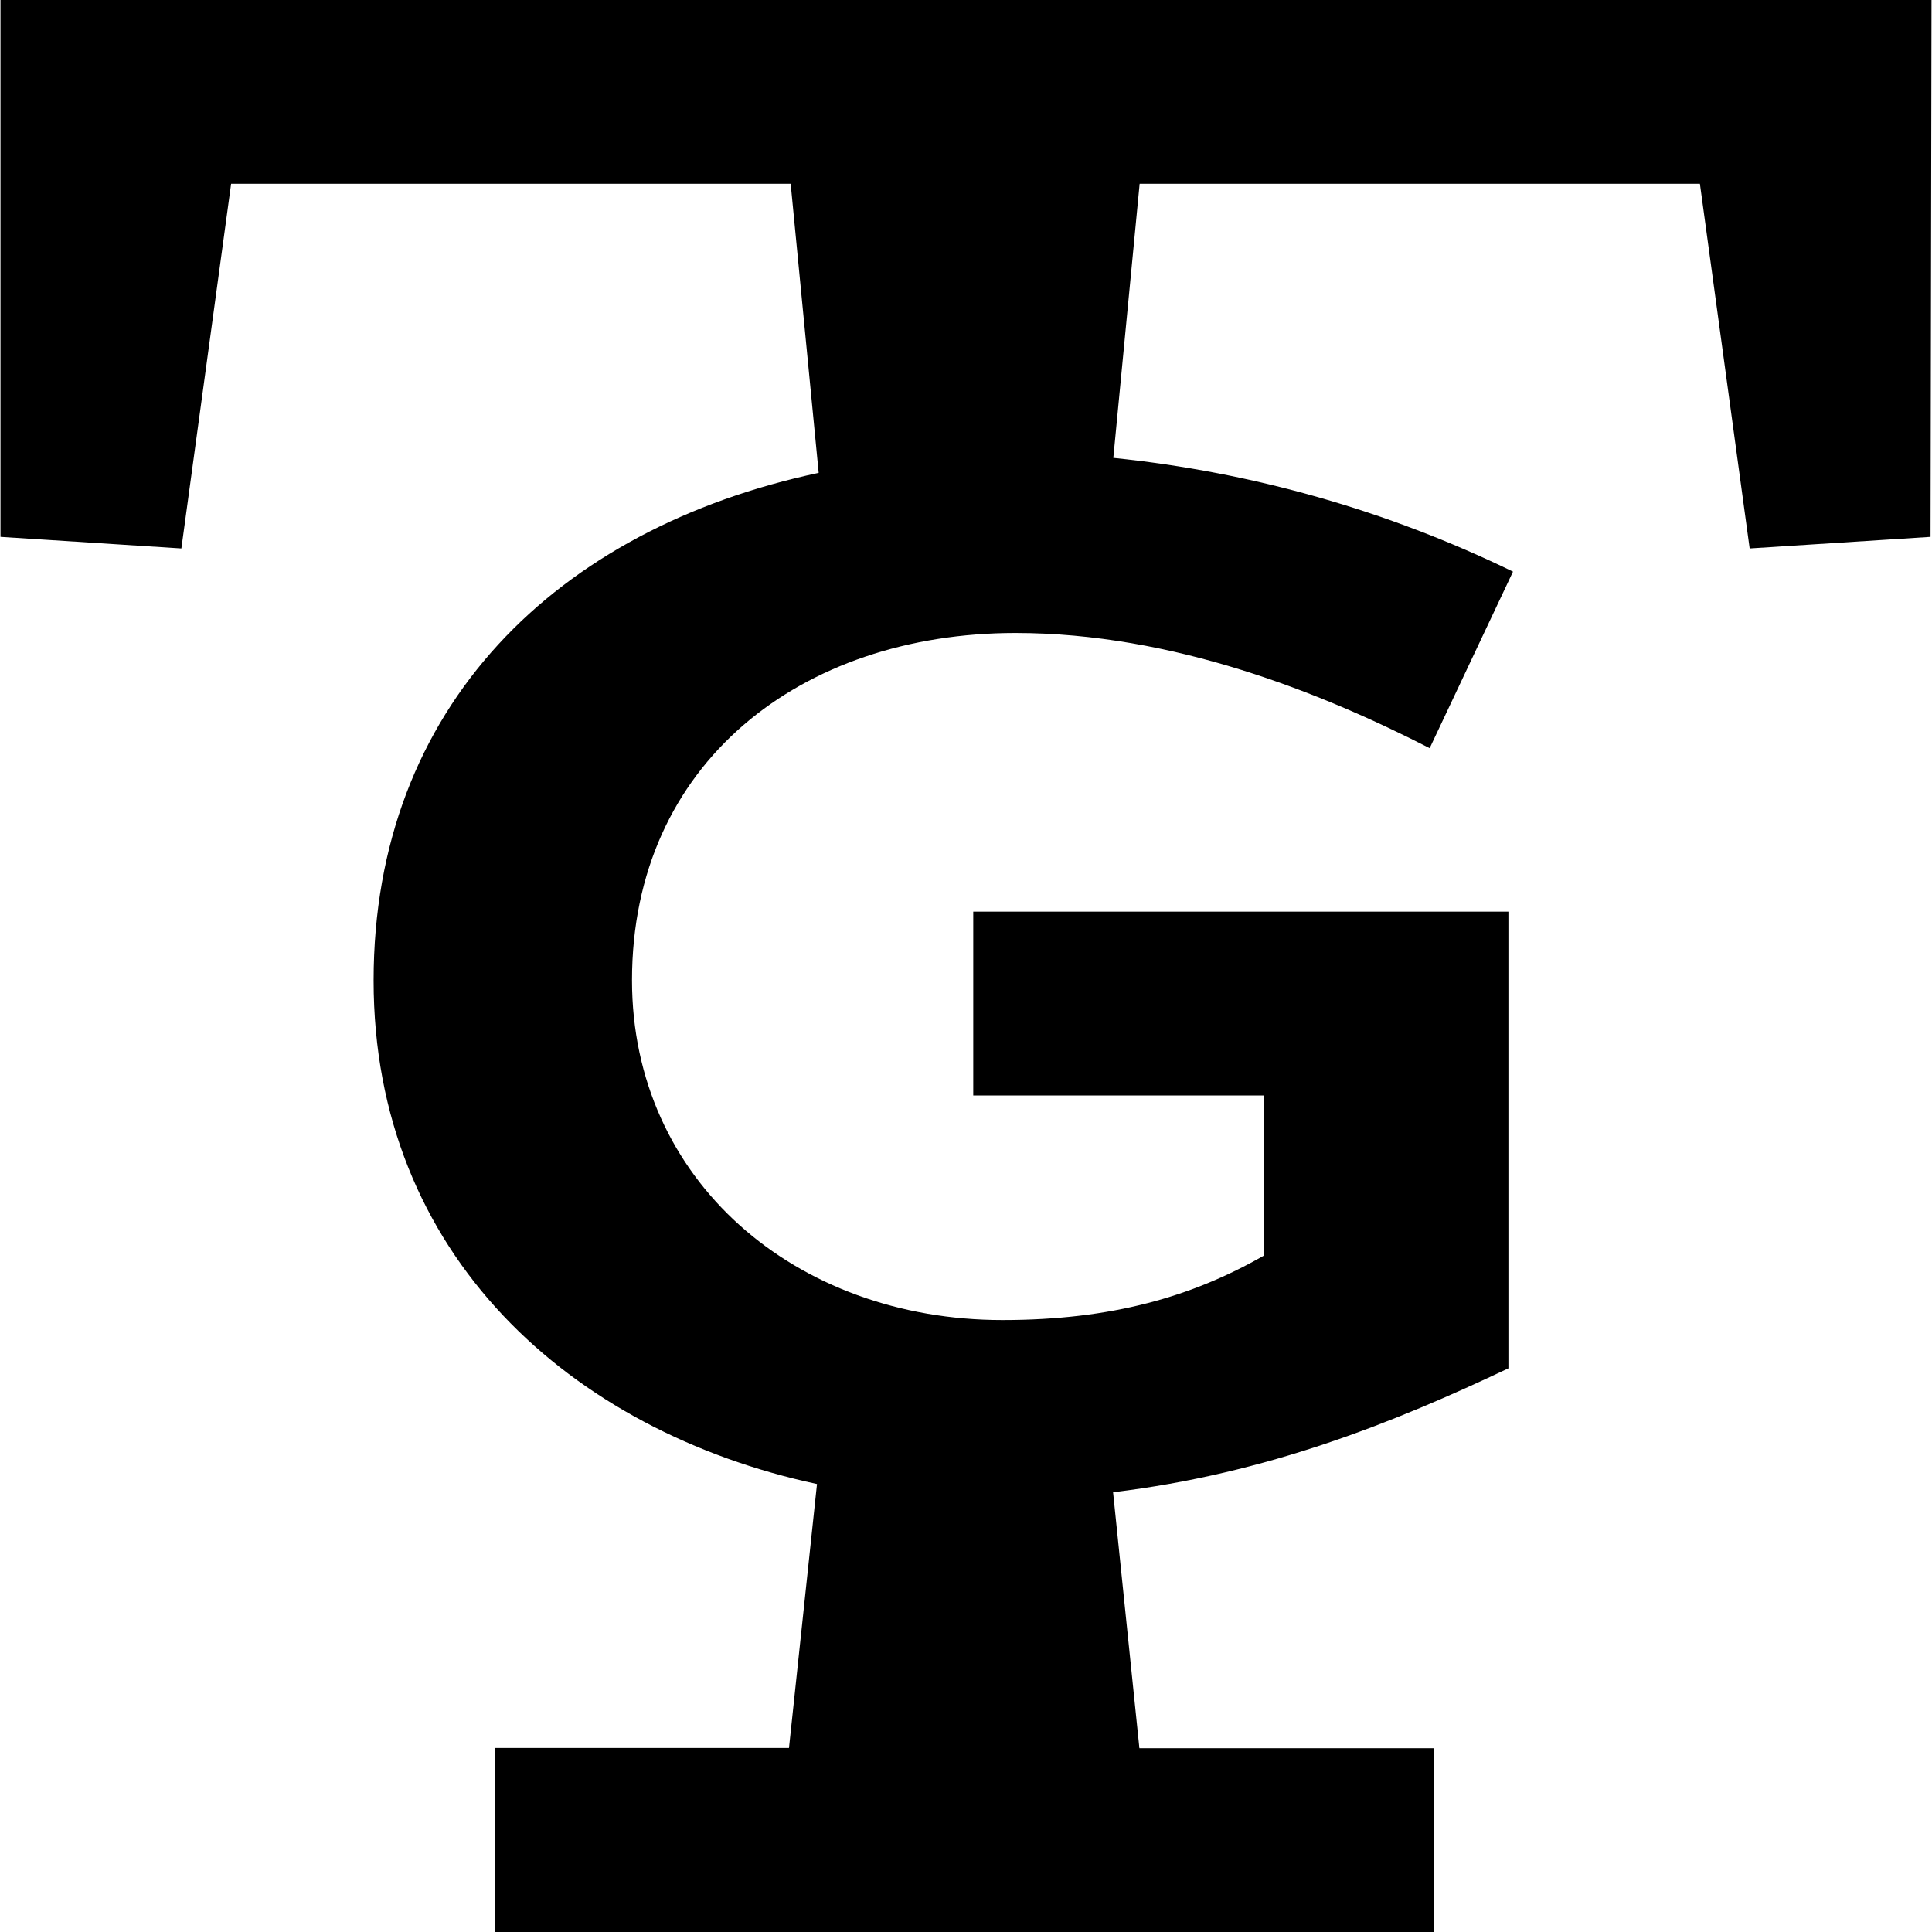 <svg xmlns="http://www.w3.org/2000/svg" viewBox="0 0 800 800"><path d="M799.8 0H.2v222.3l74.9 4.8 20.6-151h231.7L339 195.8c-108.2 23-184.3 96.6-184.3 210.2s81.6 186.6 183.6 208.5l-11.6 109.3H204.9V800h388.9v-76.1h-122l-10.9-106c64-7.7 116.6-29 163.7-51.3V377.5H403v76.1h120.2V520c-29.6 16.9-62.8 26.6-108.1 26.6-85.8 0-153.4-57.9-153.4-140.7 0-90 70.1-143.8 158.8-143.8 65.2 0 126.8 24.8 171.5 47.7l34.5-73.1c-52-25.3-108-41.2-165.5-47.1l10.9-113.5h232l20.6 151 74.9-4.8z"/></svg>